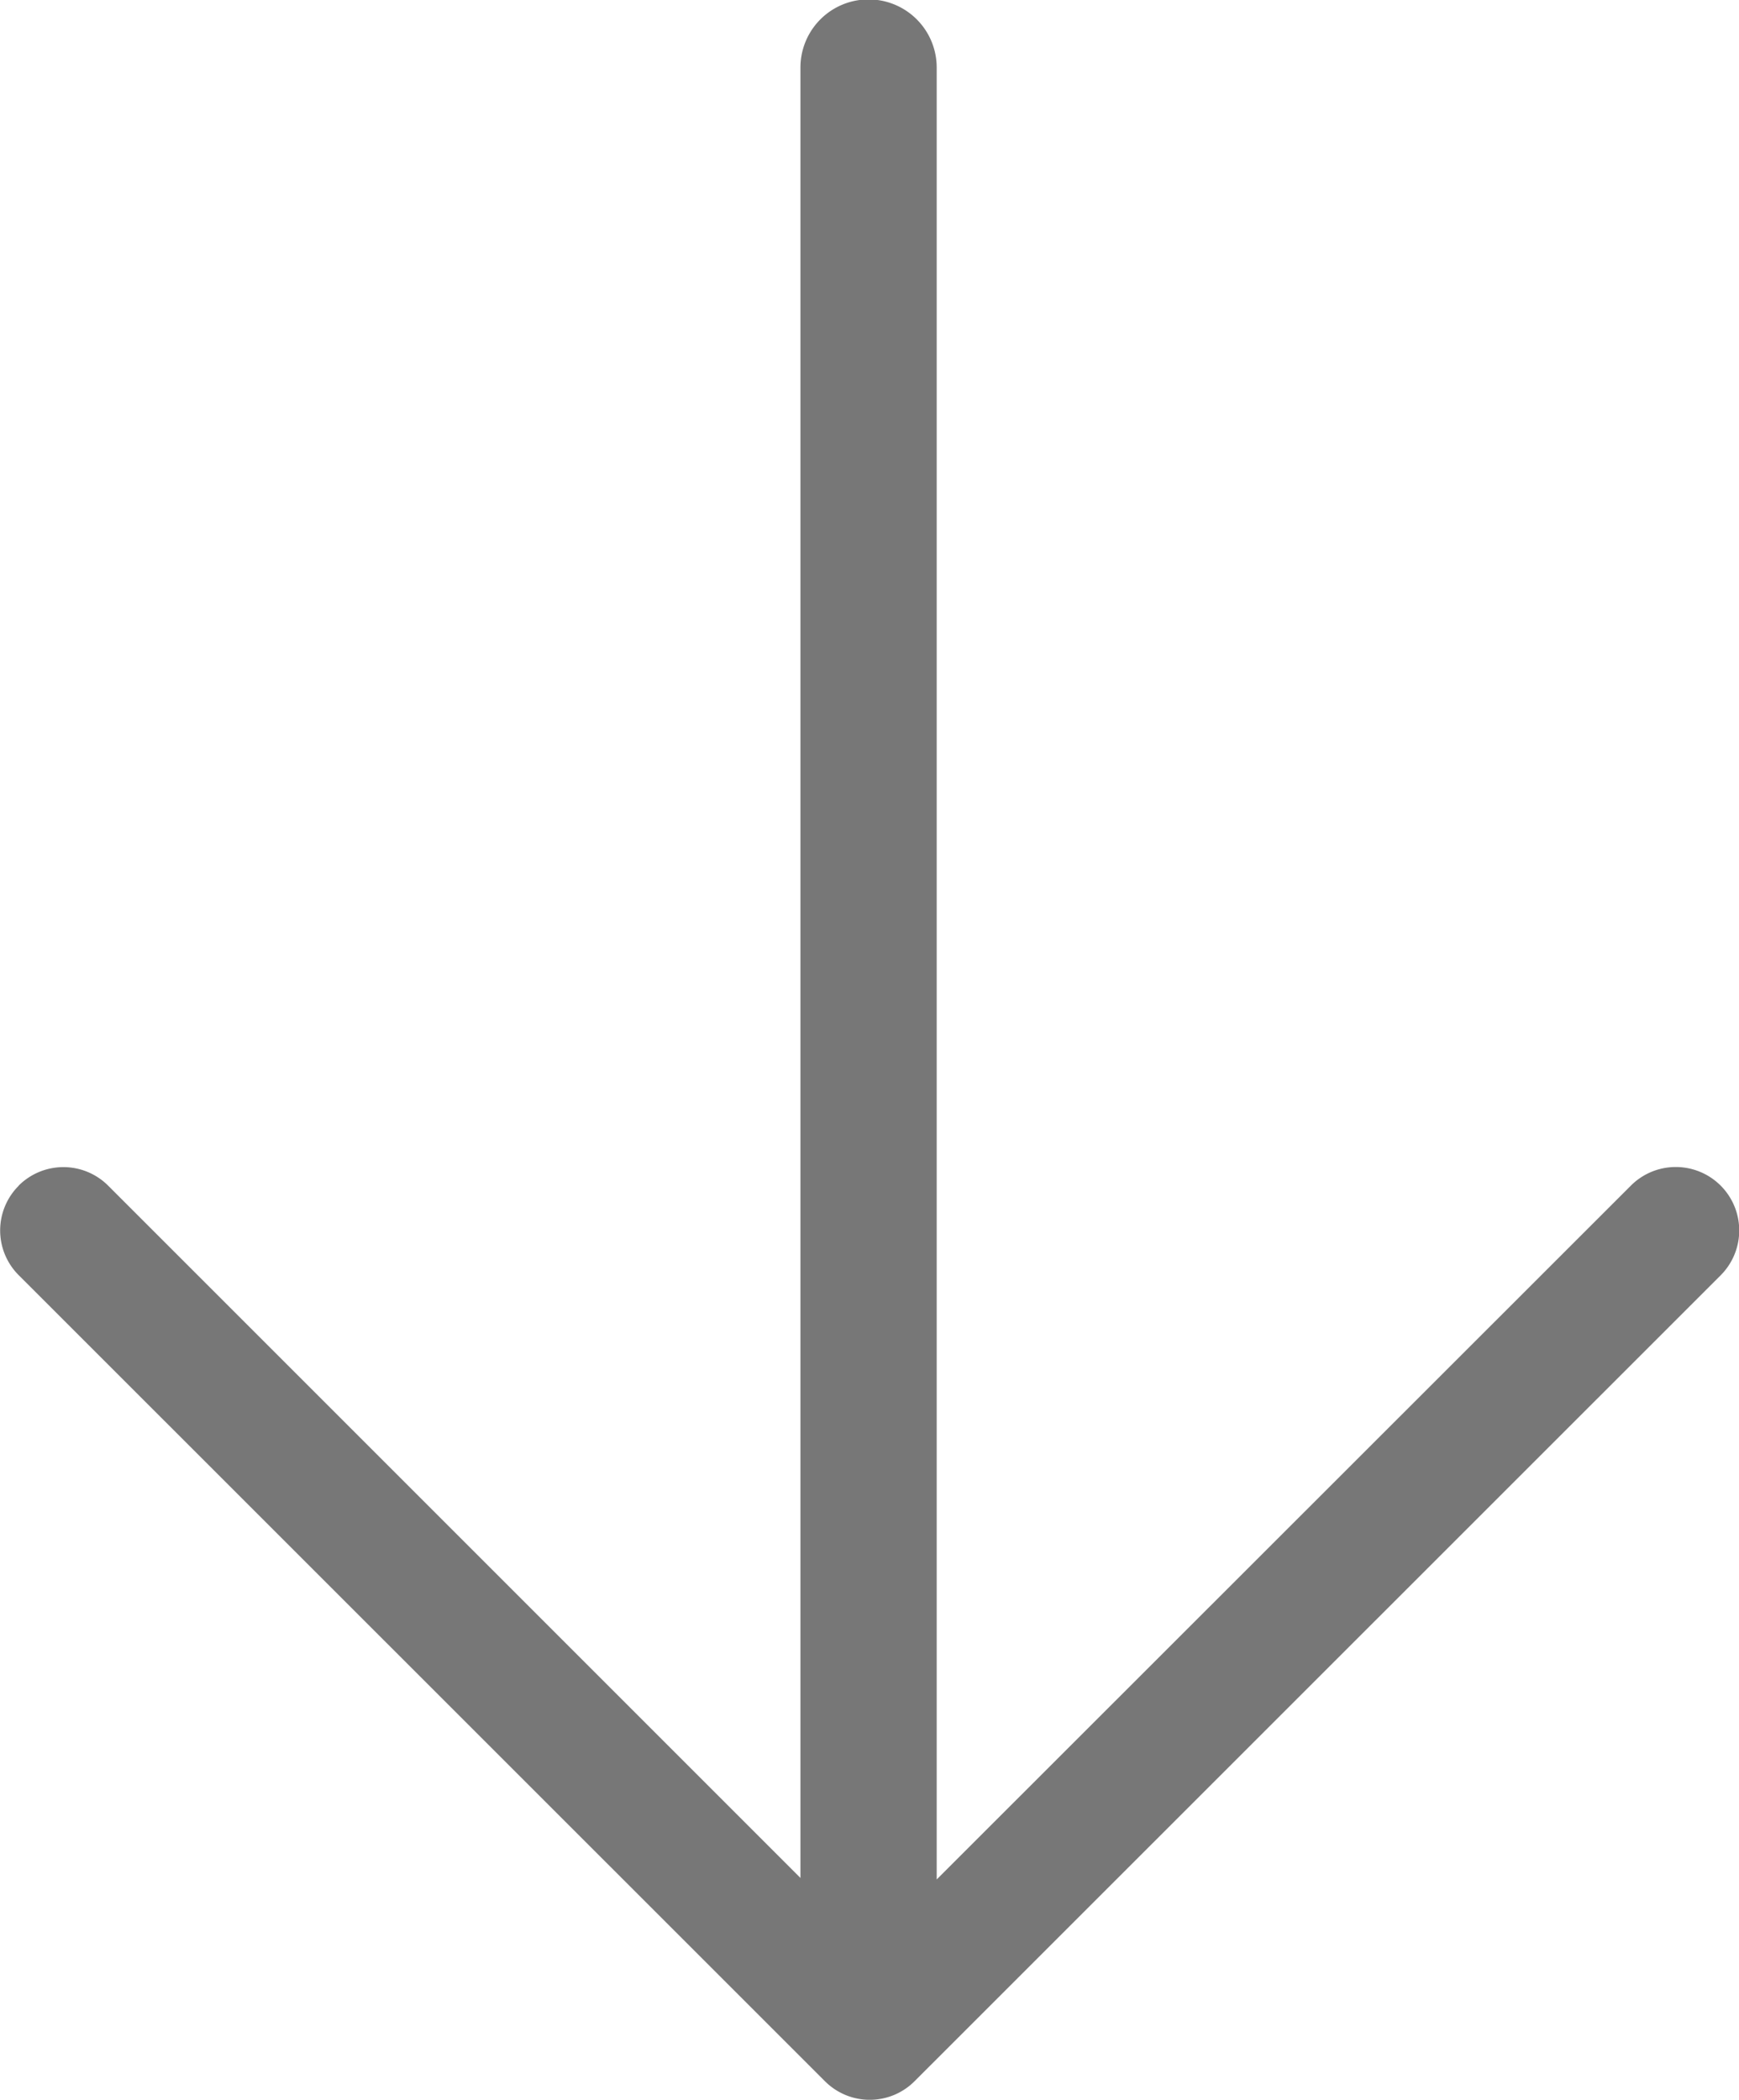 <svg xmlns="http://www.w3.org/2000/svg" width="10.3" height="12.437" viewBox="0 0 10.3 12.437">
  <path id="Union_17" data-name="Union 17" d="M15.023,10.382a.375.375,0,0,1,0-.531l4.1-4.1H8.4a.4.4,0,0,1,0-.807H19.132L15.023.833A.375.375,0,1,1,15.553.3l4.774,4.775a.375.375,0,0,1,0,.531l-4.774,4.775a.374.374,0,0,1-.53,0Z" transform="translate(10.492 -8) rotate(90)" fill="#777"/>
</svg>
